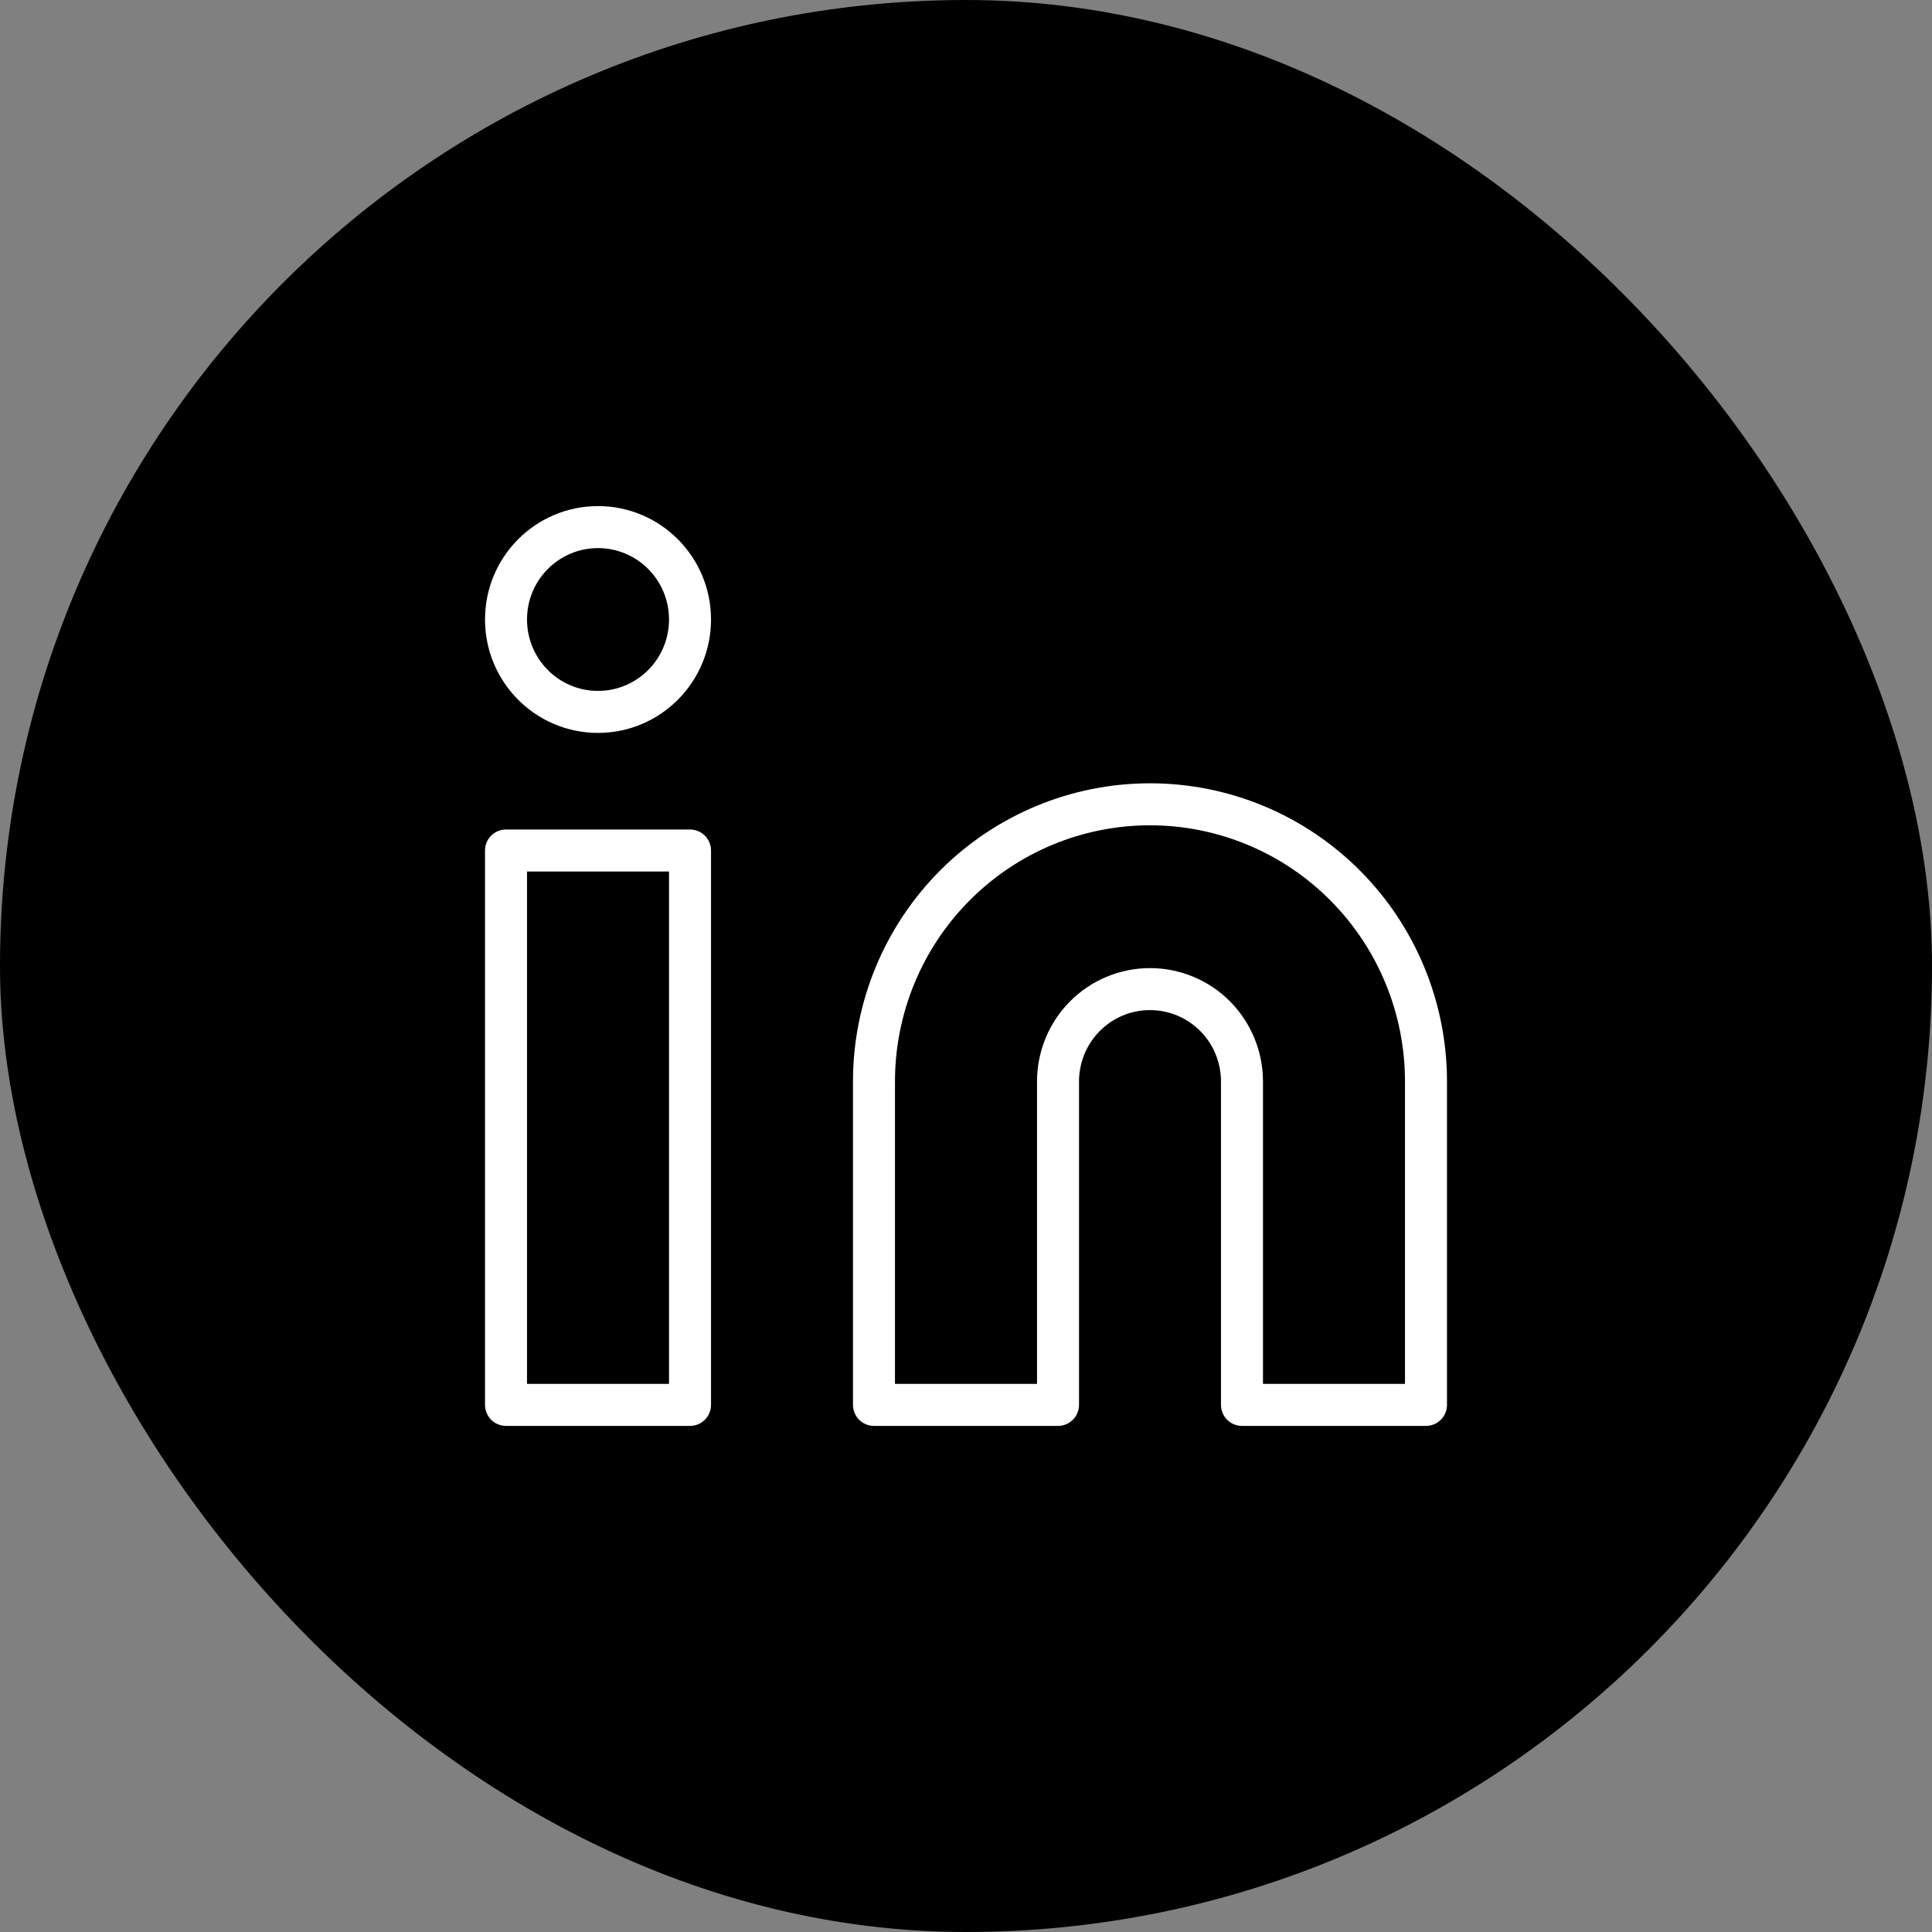 <svg xmlns="http://www.w3.org/2000/svg" fill="none" viewBox="0 0 46 46" height="46" width="46">
<rect x="0" y="0" width="46" height="46" fill="#808080" stroke="none"/>
<rect fill="black" rx="23" height="46" width="46"></rect>
<path fill="white" d="M12.548 14.75C12.548 13.809 13.306 13.05 14.238 13.05C15.17 13.05 15.929 13.809 15.929 14.75C15.929 15.691 15.17 16.45 14.238 16.45C13.306 16.45 12.548 15.691 12.548 14.75ZM14.238 12.05C12.75 12.05 11.548 13.261 11.548 14.75C11.548 16.239 12.75 17.45 14.238 17.45C15.726 17.45 16.929 16.239 16.929 14.75C16.929 13.261 15.726 12.05 14.238 12.05ZM27.381 19.65C25.771 19.65 24.227 20.292 23.089 21.436C21.95 22.579 21.309 24.131 21.309 25.75V32.95H24.691V25.75C24.691 25.034 24.973 24.348 25.478 23.841C25.982 23.335 26.667 23.05 27.381 23.05C28.095 23.05 28.78 23.335 29.284 23.841C29.788 24.348 30.071 25.034 30.071 25.75V32.95H33.452V25.75C33.452 24.131 32.812 22.579 31.673 21.436C30.535 20.292 28.991 19.65 27.381 19.65ZM27.381 18.65C25.505 18.65 23.706 19.398 22.38 20.73C21.054 22.062 20.309 23.867 20.309 25.75V33.45C20.309 33.726 20.533 33.95 20.809 33.95H25.191C25.467 33.95 25.691 33.726 25.691 33.45V25.75C25.691 25.298 25.869 24.866 26.186 24.547C26.504 24.228 26.933 24.05 27.381 24.05C27.829 24.05 28.258 24.228 28.576 24.547C28.893 24.866 29.071 25.298 29.071 25.75V33.45C29.071 33.726 29.295 33.95 29.571 33.95H33.952C34.228 33.95 34.452 33.726 34.452 33.45V25.75C34.452 23.867 33.708 22.062 32.382 20.73C31.056 19.398 29.257 18.65 27.381 18.65ZM11.548 20.25C11.548 19.974 11.771 19.75 12.048 19.75H16.429C16.705 19.75 16.929 19.974 16.929 20.25V33.45C16.929 33.726 16.705 33.95 16.429 33.95H12.048C11.771 33.95 11.548 33.726 11.548 33.45V20.25ZM12.548 20.75V32.95H15.929V20.75H12.548Z" clip-rule="evenodd" fill-rule="evenodd"></path>
</svg>
